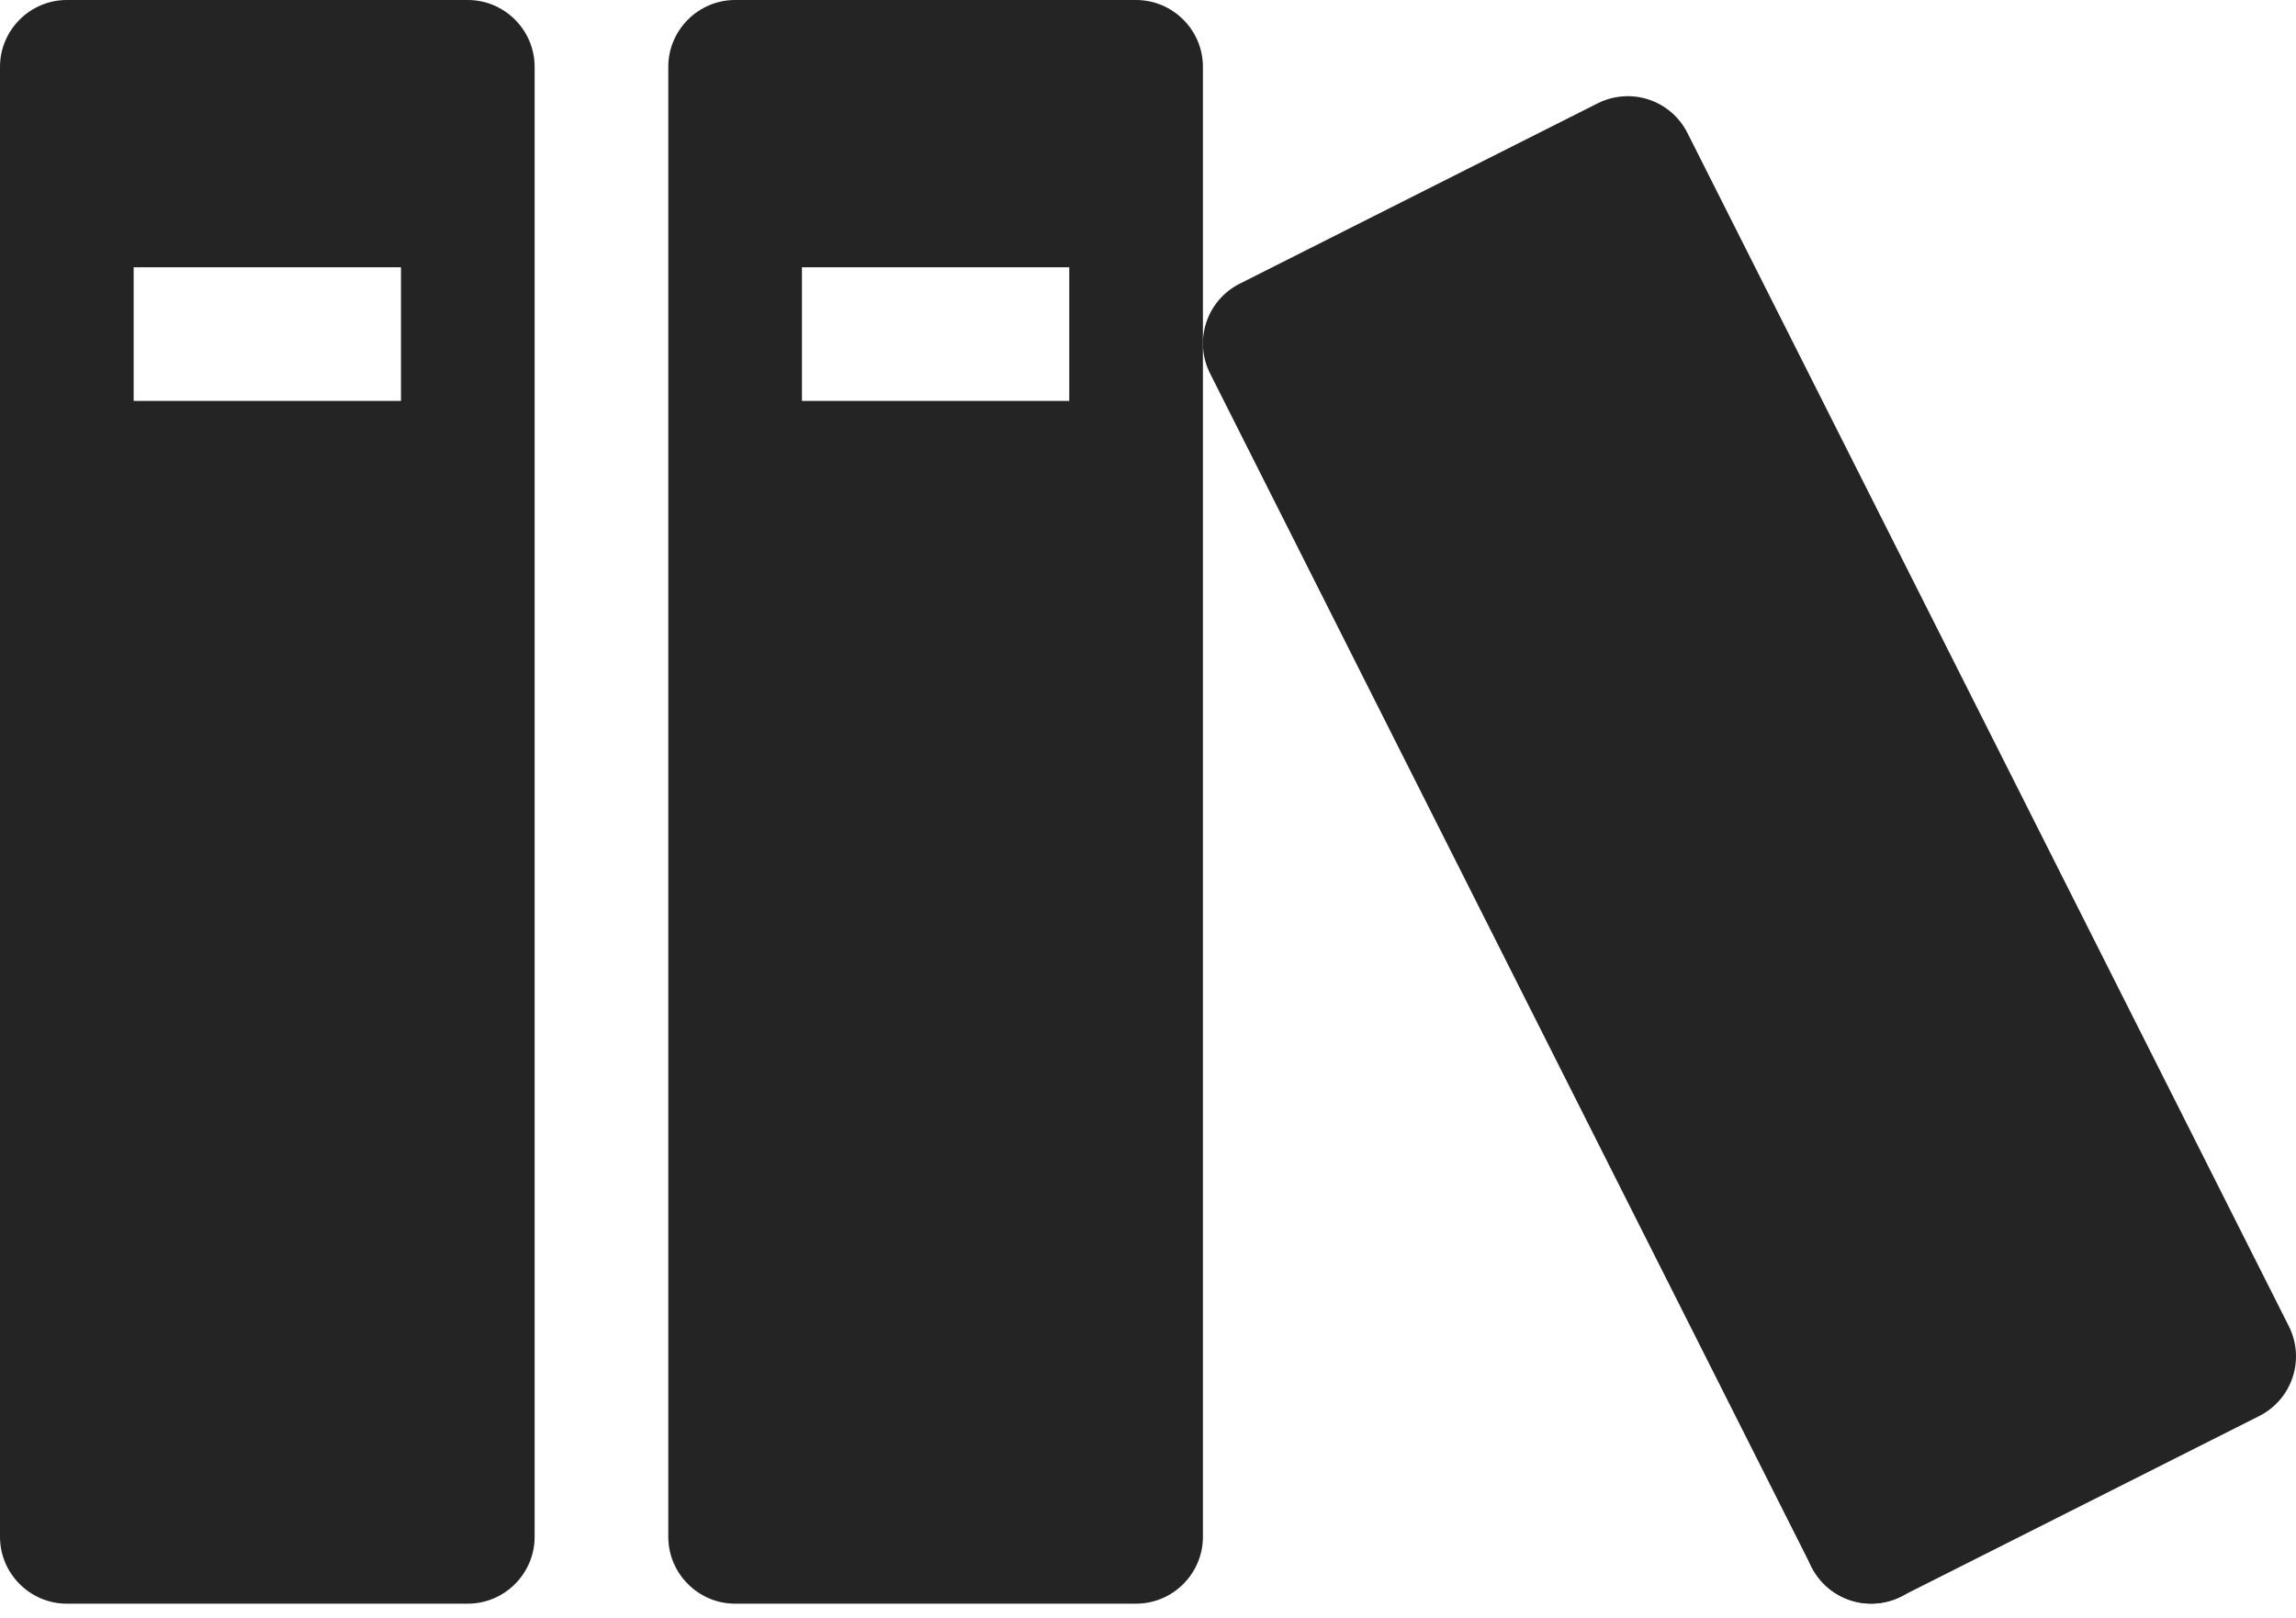 <?xml version="1.0" encoding="UTF-8"?> <svg xmlns="http://www.w3.org/2000/svg" width="122" height="86" viewBox="0 0 122 86" fill="none"><path d="M24.857 0H3.551C1.598 0 0 1.598 0 3.551V81.672C0 83.626 1.598 85.224 3.551 85.224H24.857C26.81 85.224 28.408 83.626 28.408 81.672V3.551C28.408 1.598 26.81 0 24.857 0ZM21.306 21.306H7.102V14.204H21.306V21.306ZM60.367 0H39.061C37.108 0 35.51 1.598 35.51 3.551V81.672C35.51 83.626 37.108 85.224 39.061 85.224H60.367C62.32 85.224 63.918 83.626 63.918 81.672V3.551C63.918 1.598 62.32 0 60.367 0ZM56.816 21.306H42.612V14.204H56.816V21.306Z" fill="#242424"></path><path d="M84.898 5.489L65.872 15.077C65.032 15.5 64.393 16.24 64.098 17.133C63.802 18.027 63.873 19.001 64.296 19.842L96.254 83.263C96.678 84.103 97.417 84.742 98.311 85.037C99.204 85.333 100.179 85.262 101.02 84.839L120.046 75.252C120.887 74.829 121.525 74.089 121.821 73.195C122.116 72.302 122.045 71.328 121.623 70.486L89.664 7.066C89.241 6.225 88.501 5.587 87.608 5.291C86.714 4.996 85.74 5.067 84.898 5.489Z" fill="#242424"></path><path d="M102.978 81.673C102.978 82.614 102.604 83.517 101.938 84.183C101.272 84.849 100.369 85.224 99.427 85.224C98.485 85.224 97.582 84.849 96.916 84.183C96.25 83.517 95.876 82.614 95.876 81.673C95.876 80.731 96.25 79.828 96.916 79.162C97.582 78.496 98.485 78.122 99.427 78.122C100.369 78.122 101.272 78.496 101.938 79.162C102.604 79.828 102.978 80.731 102.978 81.673Z" fill="#242424"></path></svg> 